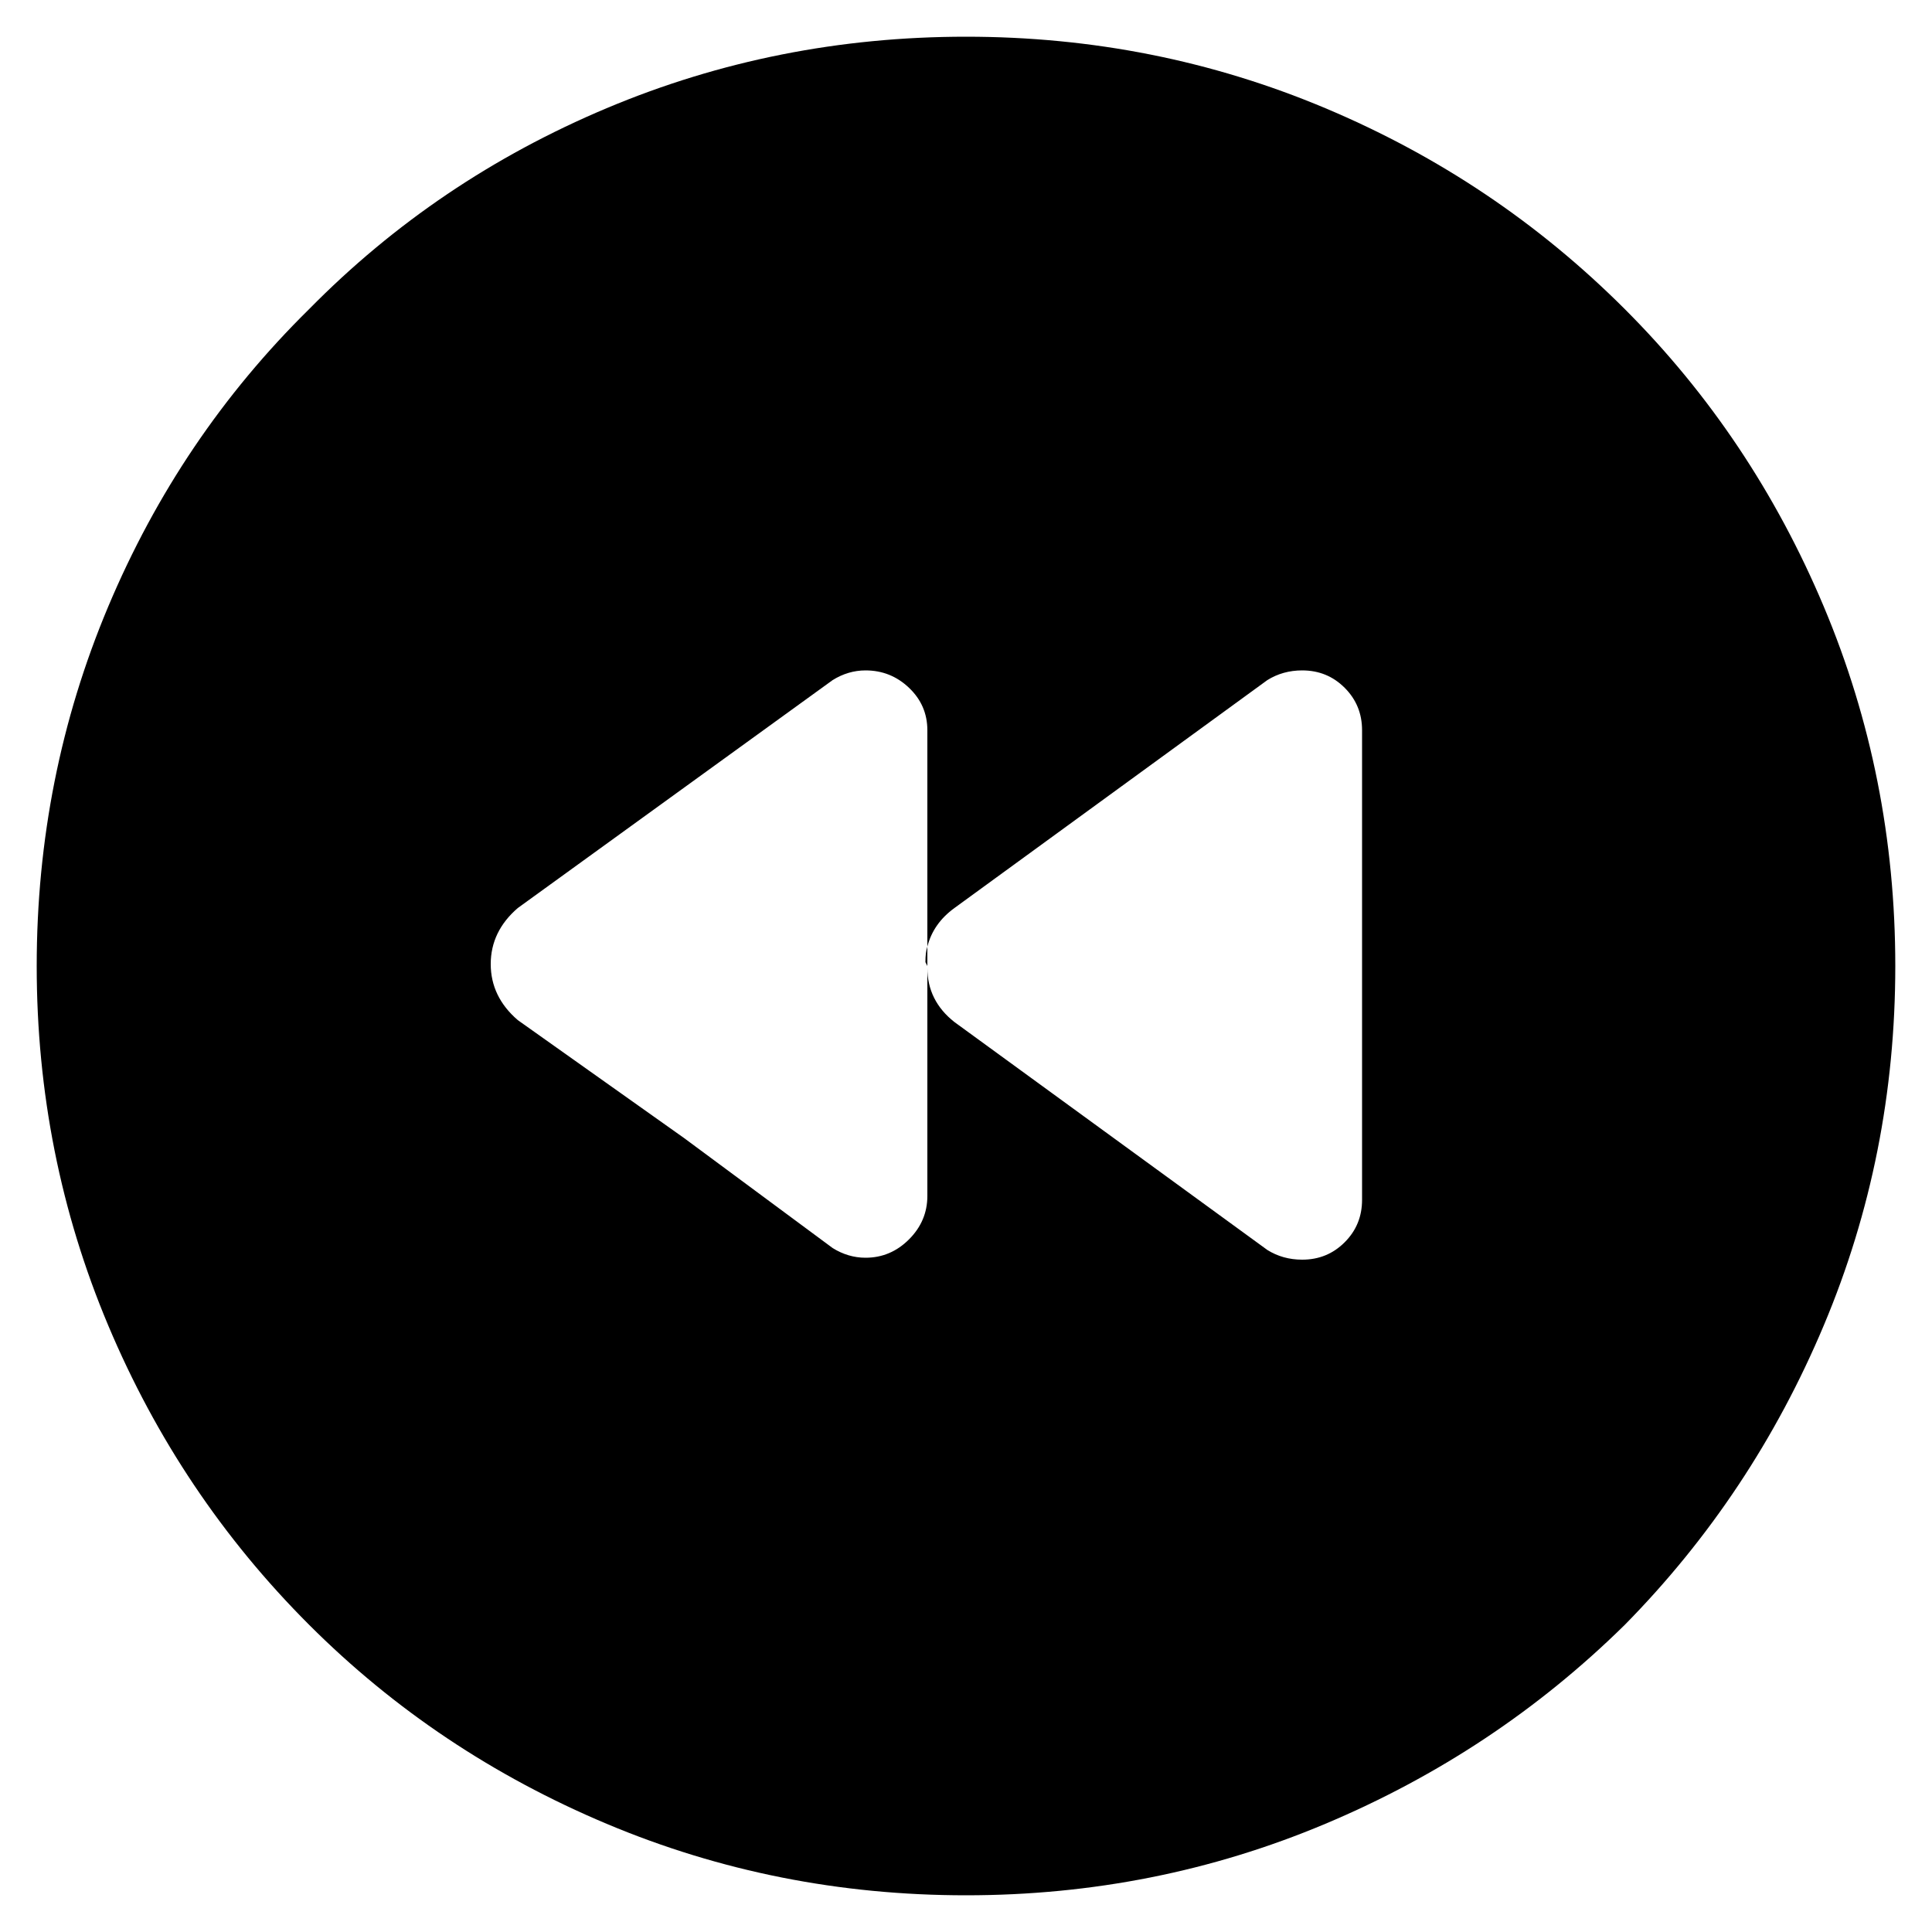 <?xml version="1.0" encoding="utf-8"?>
<!-- Generator: Adobe Illustrator 23.0.1, SVG Export Plug-In . SVG Version: 6.00 Build 0)  -->
<svg version="1.1" id="Layer_1" xmlns="http://www.w3.org/2000/svg" xmlns:xlink="http://www.w3.org/1999/xlink" x="0px" y="0px"
	 viewBox="0 0 1000 1000" style="enable-background:new 0 0 1000 1000;" xml:space="preserve">
<path d="M944,686c24.7-58.7,37-120.7,37-186s-12.3-127.3-37-186s-59-110-103-154c-44.7-44.7-96.3-79.3-155-104S565.3,19,500,19
	S372.7,31.3,314,56s-110,59.3-154,104c-44.7,44-79.3,95.3-104,154S19,434.7,19,500s12.3,127.3,37,186s59.3,110.3,104,155
	c44,44,95.3,78.3,154,103s120.7,37,186,37s127.3-12.3,186-37s110.3-59,155-103C885,796.3,919.3,744.7,944,686z M705,621
	c0,8.7-3,16-9,22s-13.3,9-22,9c-6.7,0-12.7-1.7-18-5L494,529c-9.3-7.3-14-16.7-14-28v118c0,8.7-3.2,16.2-9.5,22.5S456.7,651,448,651
	c-6,0-11.7-1.7-17-5l-77-57l-86-61c-9.3-8-14-17.7-14-29s4.7-21,14-29l163-118c5.3-3.3,11-5,17-5c8.7,0,16.2,3,22.5,9
	s9.5,13.3,9.5,22v2v1v109c2-8,6.7-14.7,14-20l162-118c5.3-3.3,11.3-5,18-5c8.7,0,16,3,22,9s9,13.3,9,22v2v1v237v2V621z M480,500v-10
	c-0.7,2-1,4.7-1,8L480,500z"/>
</svg>
